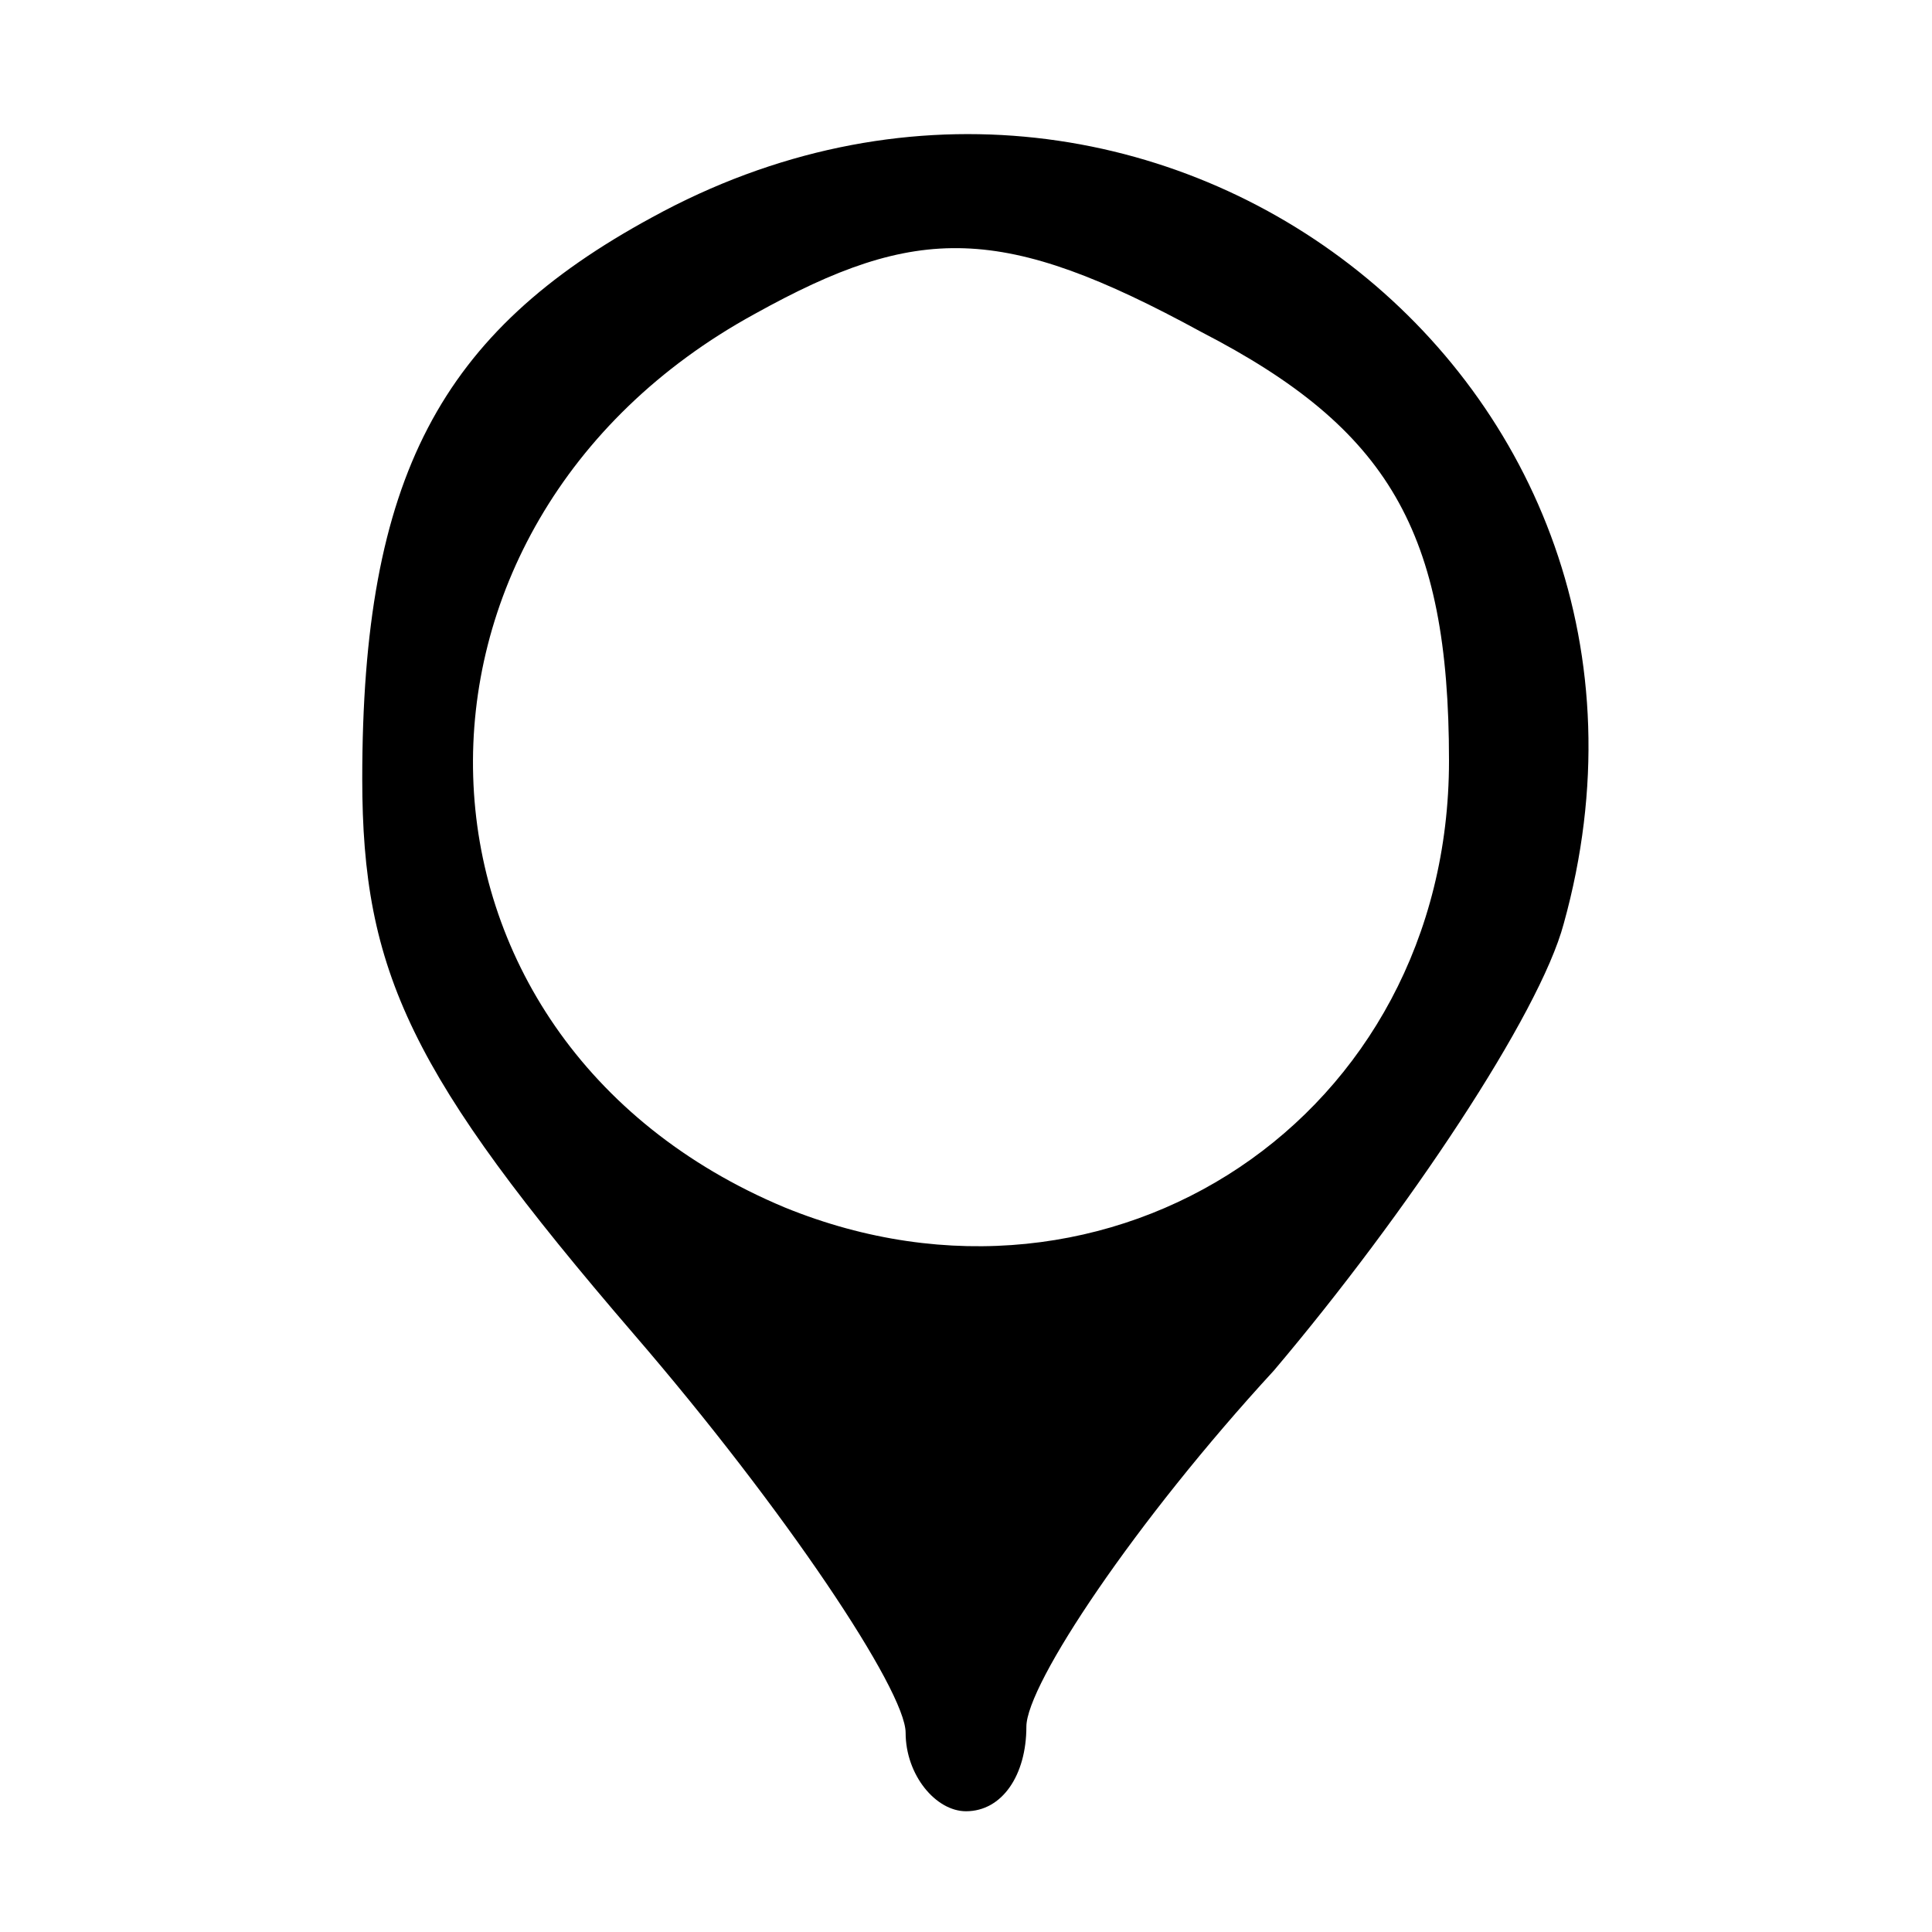 <?xml version="1.0" encoding="UTF-8" standalone="no"?> <svg xmlns="http://www.w3.org/2000/svg" version="1.0" width="32pt" height="32pt" viewBox="0 0 32 32" preserveAspectRatio="xMidYMid meet"><g transform="translate(0,32) scale(0.1,-0.1)" fill="#000000" stroke="none"><path d="M108 284 c-35 -19 -48 -43 -48 -93 0 -32 8 -49 45 -92 25 -29 45 -59 45 -66 0 -7 5 -13 10 -13 6 0 10 6 10 14 0 7 18 34 41 59 22 26 44 59 48 74 25 90 -69 162 -151 117z m91 -19 c31 -16 41 -33 41 -71 0 -59 -56 -96 -110 -74 -67 28 -69 113 -5 148 27 15 41 15 74 -3z"></path></g></svg> 